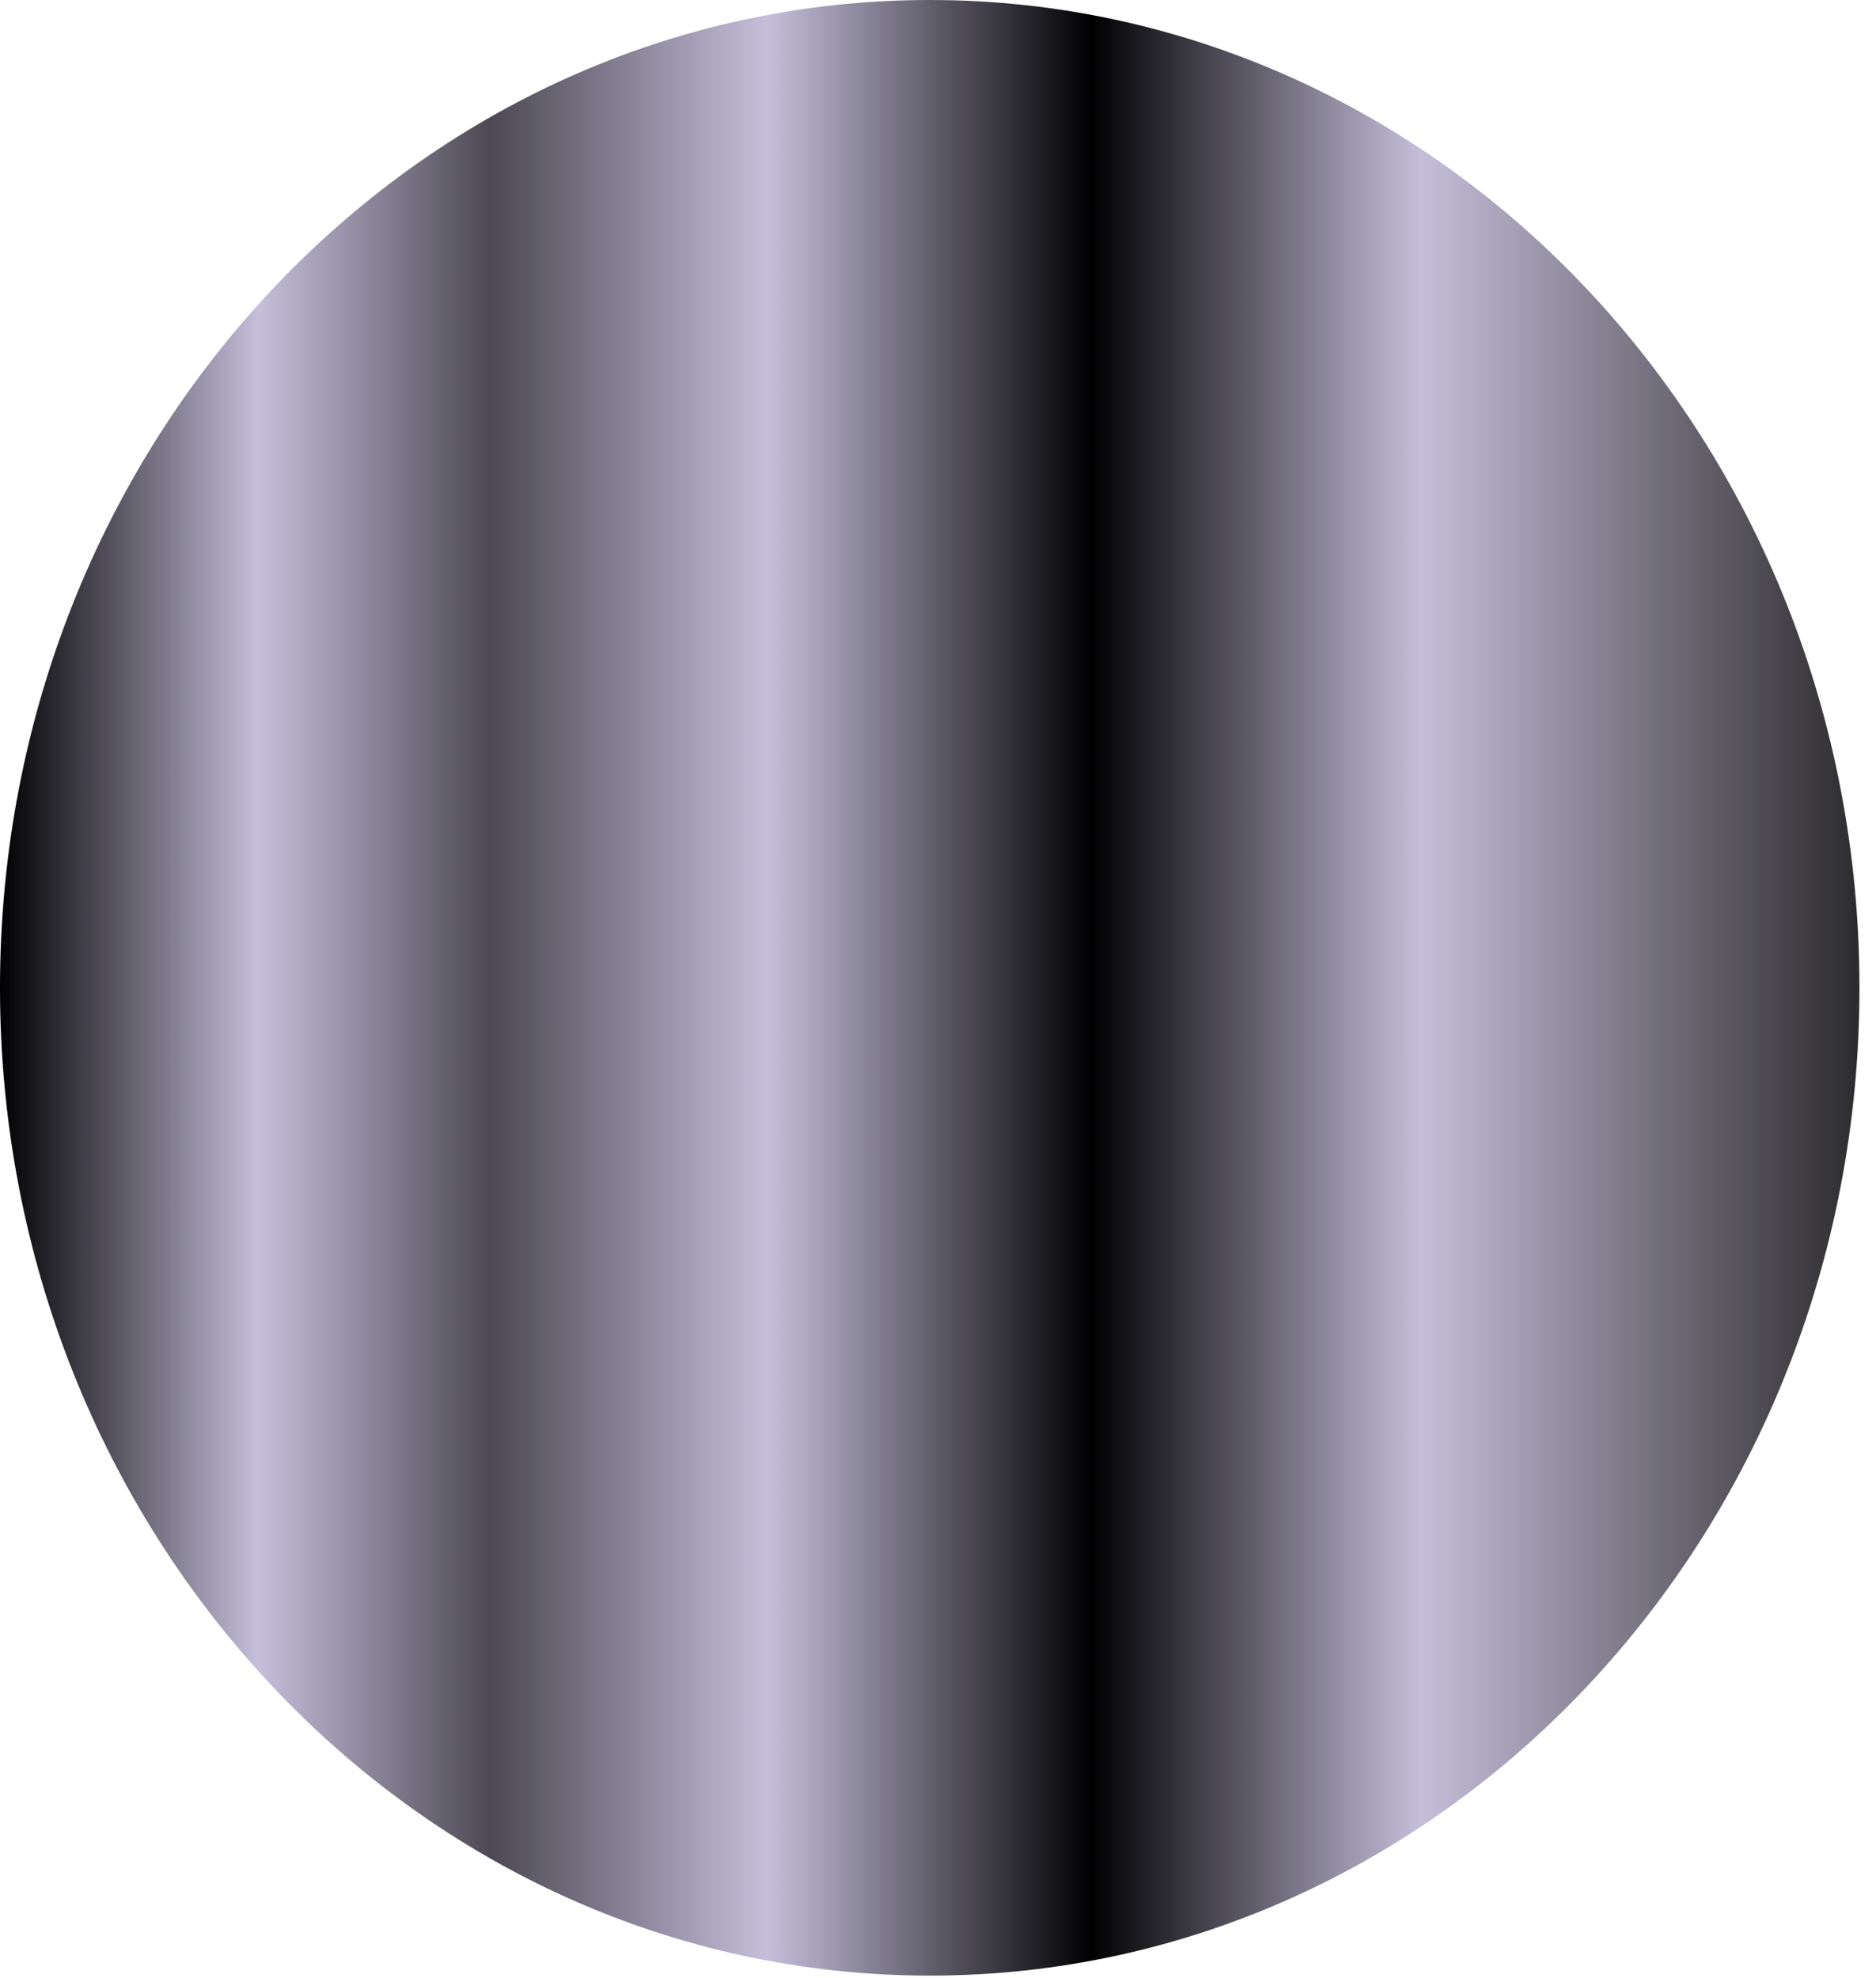 <?xml version="1.0" encoding="UTF-8"?> <svg xmlns="http://www.w3.org/2000/svg" width="110" height="116" viewBox="0 0 110 116" fill="none"><path d="M109.03 57.922C109.03 25.933 84.623 -3.05176e-05 54.515 -3.05176e-05C24.407 -3.05176e-05 0 25.933 0 57.922C0 89.911 24.407 115.844 54.515 115.844C84.623 115.844 109.03 89.911 109.03 57.922Z" fill="url(#paint0_linear_369_1464)"></path><defs><linearGradient id="paint0_linear_369_1464" x1="0" y1="57.922" x2="109.03" y2="57.922" gradientUnits="userSpaceOnUse"><stop stop-color="#C5BFDA"></stop><stop offset="0" stop-color="#000001"></stop><stop offset="0.139" stop-color="#C5BFDA"></stop><stop offset="0.264" stop-color="#4C4954"></stop><stop offset="0.413" stop-color="#C5BFDA"></stop><stop offset="0.587" stop-color="#000001"></stop><stop offset="0.764" stop-color="#C5BFDA"></stop><stop offset="1" stop-color="#2C2B2C"></stop></linearGradient></defs></svg> 